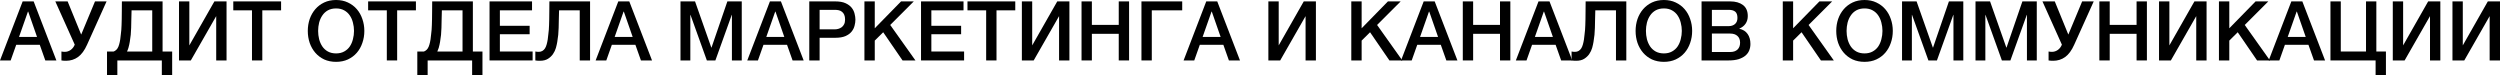 <?xml version="1.0" encoding="UTF-8"?> <svg xmlns="http://www.w3.org/2000/svg" viewBox="0 0 302.371 9.078" fill="none"> <path d="M2.74 0.17H4.07L6.82 7.31H5.48L4.81 5.42H1.96L1.29 7.31H0L2.74 0.17ZM2.3 4.47H4.48L3.41 1.4H3.38L2.3 4.47Z" fill="black"></path> <path d="M7.84 6.27C8.093 6.27 8.33 6.193 8.55 6.04C8.77 5.88 8.933 5.667 9.04 5.4L6.69 0.17H8.18L9.81 4.16H9.83L11.49 0.17H12.89L10.53 5.41C10.223 6.097 9.857 6.593 9.43 6.9C9.01 7.2 8.53 7.35 7.99 7.35C7.863 7.35 7.757 7.347 7.67 7.34C7.59 7.333 7.51 7.323 7.43 7.31V6.23C7.51 6.243 7.58 6.253 7.64 6.26C7.7 6.267 7.767 6.27 7.84 6.27Z" fill="black"></path> <path d="M19.573 7.31H14.193V9.08H12.943V6.23H13.743C13.797 6.21 13.847 6.187 13.893 6.16C14.02 6.087 14.127 5.983 14.213 5.85C14.3 5.71 14.367 5.55 14.413 5.37C14.467 5.183 14.51 4.98 14.543 4.76C14.57 4.54 14.593 4.34 14.613 4.16C14.64 3.973 14.66 3.79 14.673 3.61C14.687 3.423 14.697 3.23 14.703 3.03C14.717 2.823 14.723 2.587 14.723 2.32C14.73 2.053 14.733 1.747 14.733 1.4C14.74 1.053 14.743 0.643 14.743 0.17H19.663V6.23H20.823V9.08H19.573V7.31ZM15.363 6.23H18.413V1.25H15.913C15.9 1.69 15.89 2.08 15.883 2.42C15.883 2.76 15.877 3.077 15.863 3.37C15.857 3.657 15.84 3.937 15.813 4.21C15.787 4.477 15.747 4.767 15.693 5.08C15.66 5.287 15.607 5.523 15.533 5.79C15.487 5.943 15.43 6.09 15.363 6.23Z" fill="black"></path> <path d="M21.65 0.17H22.9V5.49L25.93 0.17H27.4V7.31H26.15V1.95L23.08 7.31H21.65V0.17Z" fill="black"></path> <path d="M28.216 0.17H33.997V1.25H31.726V7.31H30.477V1.25H28.216V0.17Z" fill="black"></path> <path d="M40.647 1.02C40.267 1.02 39.937 1.097 39.657 1.25C39.384 1.403 39.161 1.61 38.987 1.87C38.814 2.123 38.684 2.413 38.597 2.74C38.517 3.067 38.477 3.4 38.477 3.74C38.477 4.08 38.517 4.413 38.597 4.74C38.684 5.067 38.814 5.36 38.987 5.62C39.161 5.873 39.384 6.077 39.657 6.23C39.937 6.383 40.267 6.46 40.647 6.46C41.027 6.46 41.354 6.383 41.627 6.23C41.907 6.077 42.134 5.873 42.307 5.62C42.481 5.36 42.607 5.067 42.687 4.74C42.774 4.413 42.817 4.08 42.817 3.74C42.817 3.4 42.774 3.067 42.687 2.74C42.607 2.413 42.481 2.123 42.307 1.87C42.134 1.61 41.907 1.403 41.627 1.25C41.354 1.097 41.027 1.02 40.647 1.02ZM40.647 0C41.181 0 41.657 0.1 42.077 0.3C42.504 0.5 42.864 0.77 43.157 1.11C43.451 1.45 43.674 1.847 43.827 2.3C43.987 2.753 44.067 3.233 44.067 3.74C44.067 4.253 43.987 4.737 43.827 5.19C43.674 5.643 43.451 6.04 43.157 6.38C42.864 6.72 42.504 6.99 42.077 7.19C41.657 7.383 41.181 7.48 40.647 7.48C40.114 7.48 39.634 7.383 39.207 7.19C38.787 6.99 38.431 6.72 38.137 6.38C37.844 6.04 37.617 5.643 37.457 5.19C37.304 4.737 37.227 4.253 37.227 3.74C37.227 3.233 37.304 2.753 37.457 2.3C37.617 1.847 37.844 1.45 38.137 1.11C38.431 0.77 38.787 0.5 39.207 0.3C39.634 0.1 40.114 0 40.647 0Z" fill="black"></path> <path d="M44.525 0.17H50.305V1.25H48.035V7.31H46.785V1.25H44.525V0.17Z" fill="black"></path> <path d="M57.103 7.31H51.723V9.08H50.473V6.23H51.273C51.326 6.21 51.376 6.187 51.423 6.16C51.55 6.087 51.656 5.983 51.743 5.85C51.829 5.71 51.896 5.55 51.943 5.37C51.996 5.183 52.039 4.98 52.073 4.76C52.099 4.54 52.123 4.34 52.143 4.16C52.17 3.973 52.19 3.79 52.203 3.61C52.216 3.423 52.226 3.23 52.233 3.03C52.246 2.823 52.253 2.587 52.253 2.32C52.259 2.053 52.263 1.747 52.263 1.4C52.269 1.053 52.273 0.643 52.273 0.17H57.193V6.23H58.353V9.08H57.103V7.31ZM52.893 6.23H55.943V1.25H53.443C53.429 1.69 53.419 2.08 53.413 2.42C53.413 2.76 53.406 3.077 53.393 3.37C53.386 3.657 53.369 3.937 53.343 4.21C53.316 4.477 53.276 4.767 53.223 5.08C53.189 5.287 53.136 5.523 53.063 5.79C53.016 5.943 52.959 6.09 52.893 6.23Z" fill="black"></path> <path d="M59.209 0.17H64.349V1.25H60.459V3.12H64.059V4.14H60.459V6.23H64.419V7.31H59.209V0.17Z" fill="black"></path> <path d="M65.158 6.27C65.331 6.27 65.478 6.233 65.598 6.16C65.724 6.087 65.831 5.983 65.918 5.85C66.004 5.71 66.071 5.55 66.118 5.37C66.171 5.183 66.215 4.98 66.248 4.76C66.274 4.54 66.298 4.34 66.318 4.16C66.344 3.973 66.364 3.79 66.378 3.61C66.391 3.423 66.401 3.23 66.408 3.03C66.421 2.823 66.428 2.587 66.428 2.32C66.434 2.053 66.438 1.747 66.438 1.4C66.444 1.053 66.448 0.643 66.448 0.17H71.368V7.31H70.118V1.25H67.618C67.604 1.69 67.594 2.08 67.588 2.42C67.588 2.76 67.581 3.077 67.568 3.37C67.561 3.657 67.544 3.937 67.518 4.21C67.491 4.477 67.451 4.767 67.398 5.08C67.364 5.287 67.311 5.523 67.238 5.79C67.164 6.05 67.048 6.297 66.888 6.53C66.734 6.757 66.531 6.95 66.278 7.11C66.024 7.27 65.701 7.35 65.308 7.35C65.181 7.35 65.075 7.347 64.988 7.34C64.908 7.333 64.828 7.323 64.748 7.31V6.23C64.828 6.243 64.898 6.253 64.958 6.26C65.018 6.267 65.085 6.27 65.158 6.27Z" fill="black"></path> <path d="M74.781 0.17H76.111L78.861 7.31H77.521L76.851 5.42H74.001L73.331 7.31H72.041L74.781 0.17ZM74.341 4.47H76.521L75.451 1.4H75.421L74.341 4.47Z" fill="black"></path> <path d="M82.304 0.17H84.064L86.034 5.76H86.054L87.974 0.17H89.714V7.31H88.524V1.8H88.504L86.524 7.31H85.494L83.514 1.8H83.494V7.31H82.304V0.17Z" fill="black"></path> <path d="M93.121 0.17H94.451L97.201 7.31H95.861L95.191 5.42H92.341L91.671 7.31H90.381L93.121 0.17ZM92.681 4.47H94.861L93.791 1.4H93.761L92.681 4.47Z" fill="black"></path> <path d="M97.881 0.17H101.031C101.537 0.17 101.951 0.243 102.271 0.39C102.591 0.537 102.837 0.72 103.011 0.94C103.184 1.16 103.301 1.4 103.361 1.66C103.427 1.92 103.461 2.16 103.461 2.38C103.461 2.6 103.427 2.84 103.361 3.1C103.301 3.353 103.184 3.59 103.011 3.81C102.837 4.03 102.591 4.213 102.271 4.36C101.951 4.5 101.537 4.57 101.031 4.57H99.131V7.31H97.881V0.17ZM99.131 3.55H100.961C101.101 3.55 101.244 3.53 101.391 3.49C101.537 3.45 101.671 3.387 101.791 3.3C101.918 3.207 102.018 3.087 102.091 2.94C102.171 2.787 102.211 2.597 102.211 2.37C102.211 2.137 102.177 1.943 102.111 1.79C102.044 1.637 101.954 1.517 101.841 1.43C101.727 1.337 101.597 1.273 101.451 1.24C101.304 1.207 101.147 1.19 100.981 1.19H99.131V3.55Z" fill="black"></path> <path d="M104.551 0.17H105.801V3.42L108.981 0.17H110.521L107.671 3.02L110.721 7.31H109.161L106.821 3.9L105.801 4.91V7.31H104.551V0.17Z" fill="black"></path> <path d="M111.397 0.17H116.536V1.25H112.646V3.12H116.246V4.14H112.646V6.23H116.606V7.31H111.397V0.17Z" fill="black"></path> <path d="M117.015 0.17H122.795V1.25H120.525V7.31H119.275V1.25H117.015V0.17Z" fill="black"></path> <path d="M123.593 0.17H124.843V5.49L127.873 0.17H129.343V7.31H128.093V1.95L125.023 7.31H123.593V0.17Z" fill="black"></path> <path d="M130.81 0.17H132.06V3.01H135.31V0.17H136.56V7.31H135.31V4.09H132.06V7.31H130.81V0.17Z" fill="black"></path> <path d="M138.057 0.17H142.987V1.25H139.307V7.31H138.057V0.17Z" fill="black"></path> <path d="M145.894 0.17H147.224L149.974 7.31H148.634L147.964 5.42H145.114L144.444 7.31H143.154L145.894 0.17ZM145.454 4.47H147.634L146.564 1.4H146.534L145.454 4.47Z" fill="black"></path> <path d="M153.407 0.17H154.657V5.49L157.688 0.17H159.157V7.31H157.907V1.95L154.837 7.31H153.407V0.17Z" fill="black"></path> <path d="M163.437 0.17H164.688V3.42L167.867 0.17H169.408L166.557 3.02L169.607 7.31H168.047L165.707 3.9L164.688 4.91V7.31H163.437V0.17Z" fill="black"></path> <path d="M172.193 0.17H173.523L176.273 7.31H174.933L174.263 5.42H171.413L170.743 7.31H169.453L172.193 0.17ZM171.753 4.47H173.933L172.863 1.4H172.833L171.753 4.47Z" fill="black"></path> <path d="M176.923 0.17H178.173V3.01H181.423V0.17H182.673V7.31H181.423V4.09H178.173V7.31H176.923V0.17Z" fill="black"></path> <path d="M186.08 0.17H187.41L190.16 7.31H188.82L188.15 5.42H185.3L184.63 7.31H183.34L186.08 0.17ZM185.64 4.47H187.82L186.75 1.4H186.72L185.64 4.47Z" fill="black"></path> <path d="M190.49 6.27C190.663 6.27 190.81 6.233 190.93 6.16C191.057 6.087 191.163 5.983 191.25 5.85C191.336 5.71 191.403 5.55 191.45 5.37C191.503 5.183 191.546 4.98 191.58 4.76C191.607 4.54 191.63 4.34 191.65 4.16C191.677 3.973 191.697 3.79 191.71 3.61C191.723 3.423 191.733 3.23 191.74 3.03C191.753 2.823 191.76 2.587 191.76 2.32C191.766 2.053 191.77 1.747 191.77 1.4C191.776 1.053 191.78 0.643 191.78 0.17H196.7V7.31H195.45V1.25H192.95C192.936 1.69 192.927 2.08 192.92 2.42C192.92 2.76 192.913 3.077 192.9 3.37C192.893 3.657 192.877 3.937 192.85 4.21C192.823 4.477 192.783 4.767 192.73 5.08C192.696 5.287 192.643 5.523 192.57 5.79C192.496 6.05 192.38 6.297 192.22 6.53C192.066 6.757 191.863 6.95 191.61 7.11C191.356 7.27 191.033 7.35 190.64 7.35C190.513 7.35 190.406 7.347 190.32 7.34C190.24 7.333 190.16 7.323 190.08 7.31V6.23C190.16 6.243 190.23 6.253 190.29 6.26C190.35 6.267 190.416 6.27 190.49 6.27Z" fill="black"></path> <path d="M201.243 1.02C200.863 1.02 200.533 1.097 200.253 1.25C199.98 1.403 199.756 1.61 199.583 1.87C199.41 2.123 199.28 2.413 199.193 2.74C199.113 3.067 199.073 3.4 199.073 3.74C199.073 4.08 199.113 4.413 199.193 4.74C199.28 5.067 199.41 5.36 199.583 5.62C199.756 5.873 199.98 6.077 200.253 6.23C200.533 6.383 200.863 6.46 201.243 6.46C201.623 6.46 201.95 6.383 202.223 6.23C202.503 6.077 202.73 5.873 202.903 5.62C203.076 5.36 203.203 5.067 203.283 4.74C203.37 4.413 203.413 4.08 203.413 3.74C203.413 3.4 203.37 3.067 203.283 2.74C203.203 2.413 203.076 2.123 202.903 1.87C202.73 1.61 202.503 1.403 202.223 1.25C201.95 1.097 201.623 1.02 201.243 1.02ZM201.243 0C201.776 0 202.253 0.1 202.673 0.3C203.1 0.5 203.46 0.77 203.753 1.11C204.047 1.45 204.27 1.847 204.423 2.3C204.583 2.753 204.663 3.233 204.663 3.74C204.663 4.253 204.583 4.737 204.423 5.19C204.27 5.643 204.047 6.04 203.753 6.38C203.46 6.72 203.1 6.99 202.673 7.19C202.253 7.383 201.776 7.48 201.243 7.48C200.71 7.48 200.23 7.383 199.803 7.19C199.383 6.99 199.026 6.72 198.733 6.38C198.44 6.04 198.213 5.643 198.053 5.19C197.9 4.737 197.823 4.253 197.823 3.74C197.823 3.233 197.9 2.753 198.053 2.3C198.213 1.847 198.44 1.45 198.733 1.11C199.026 0.77 199.383 0.5 199.803 0.3C200.23 0.1 200.71 0 201.243 0Z" fill="black"></path> <path d="M207.051 3.16H209.091C209.391 3.16 209.641 3.077 209.841 2.91C210.041 2.737 210.141 2.49 210.141 2.17C210.141 1.81 210.051 1.557 209.871 1.41C209.691 1.263 209.431 1.19 209.091 1.19H207.051V3.16ZM205.801 0.17H209.271C209.911 0.17 210.424 0.317 210.811 0.61C211.197 0.903 211.391 1.347 211.391 1.94C211.391 2.3 211.301 2.61 211.121 2.87C210.947 3.123 210.697 3.32 210.371 3.46V3.48C210.811 3.573 211.144 3.783 211.371 4.11C211.597 4.43 211.711 4.833 211.711 5.32C211.711 5.6 211.661 5.863 211.561 6.11C211.461 6.35 211.304 6.56 211.091 6.74C210.877 6.913 210.604 7.053 210.271 7.16C209.937 7.26 209.541 7.31 209.081 7.31H205.801V0.17ZM207.051 6.29H209.261C209.641 6.29 209.934 6.193 210.141 6C210.354 5.8 210.461 5.52 210.461 5.16C210.461 4.807 210.354 4.537 210.141 4.35C209.934 4.157 209.641 4.06 209.261 4.06H207.051V6.29Z" fill="black"></path> <path d="M215.625 0.17H216.875V3.42L220.055 0.17H221.595L218.745 3.02L221.795 7.31H220.235L217.895 3.9L216.875 4.91V7.31H215.625V0.17Z" fill="black"></path> <path d="M225.511 1.02C225.131 1.02 224.801 1.097 224.521 1.25C224.247 1.403 224.024 1.61 223.851 1.87C223.677 2.123 223.547 2.413 223.461 2.74C223.381 3.067 223.341 3.4 223.341 3.74C223.341 4.08 223.381 4.413 223.461 4.74C223.547 5.067 223.677 5.36 223.851 5.62C224.024 5.873 224.247 6.077 224.521 6.23C224.801 6.383 225.131 6.46 225.511 6.46C225.891 6.46 226.217 6.383 226.491 6.23C226.771 6.077 226.997 5.873 227.171 5.62C227.344 5.36 227.471 5.067 227.551 4.74C227.637 4.413 227.681 4.08 227.681 3.74C227.681 3.4 227.637 3.067 227.551 2.74C227.471 2.413 227.344 2.123 227.171 1.87C226.997 1.61 226.771 1.403 226.491 1.25C226.217 1.097 225.891 1.02 225.511 1.02ZM225.511 0C226.044 0 226.521 0.1 226.941 0.3C227.367 0.5 227.727 0.77 228.021 1.11C228.314 1.45 228.537 1.847 228.691 2.3C228.851 2.753 228.931 3.233 228.931 3.74C228.931 4.253 228.851 4.737 228.691 5.19C228.537 5.643 228.314 6.04 228.021 6.38C227.727 6.72 227.367 6.99 226.941 7.19C226.521 7.383 226.044 7.48 225.511 7.48C224.977 7.48 224.497 7.383 224.071 7.19C223.651 6.99 223.294 6.72 223.001 6.38C222.707 6.04 222.481 5.643 222.321 5.19C222.167 4.737 222.091 4.253 222.091 3.74C222.091 3.233 222.167 2.753 222.321 2.3C222.481 1.847 222.707 1.45 223.001 1.11C223.294 0.77 223.651 0.5 224.071 0.3C224.497 0.1 224.977 0 225.511 0Z" fill="black"></path> <path d="M230.048 0.17H231.808L233.778 5.76H233.798L235.718 0.17H237.458V7.31H236.268V1.8H236.248L234.268 7.31H233.238L231.258 1.8H231.238V7.31H230.048V0.17Z" fill="black"></path> <path d="M238.935 0.17H240.695L242.665 5.76H242.685L244.605 0.17H246.345V7.31H245.155V1.8H245.135L243.155 7.31H242.125L240.145 1.8H240.125V7.31H238.935V0.17Z" fill="black"></path> <path d="M248.182 6.27C248.435 6.27 248.672 6.193 248.892 6.04C249.112 5.88 249.275 5.667 249.382 5.4L247.032 0.17H248.522L250.151 4.16H250.171L251.833 0.17H253.232L250.871 5.41C250.566 6.097 250.198 6.593 249.772 6.9C249.352 7.2 248.872 7.35 248.332 7.35C248.205 7.35 248.098 7.347 248.012 7.34C247.932 7.333 247.852 7.323 247.772 7.31V6.23C247.852 6.243 247.922 6.253 247.982 6.26C248.042 6.267 248.108 6.27 248.182 6.27Z" fill="black"></path> <path d="M253.914 0.17H255.166V3.01H258.415V0.17H259.664V7.31H258.415V4.09H255.166V7.31H253.914V0.17Z" fill="black"></path> <path d="M261.131 0.17H262.383V5.49L265.412 0.17H266.881V7.31H265.632V1.95L262.563 7.31H261.131V0.17Z" fill="black"></path> <path d="M268.378 0.17H269.63V3.42L272.809 0.17H274.348L271.499 3.02L274.548 7.31H272.989L270.65 3.9L269.63 4.91V7.31H268.378V0.17Z" fill="black"></path> <path d="M277.134 0.17H278.464L281.215 7.31H279.876L279.203 5.42H276.355L275.685 7.31H274.396L277.134 0.17ZM276.695 4.47H278.874L277.804 1.4H277.774L276.695 4.47Z" fill="black"></path> <path d="M281.865 0.17H283.114V6.23H286.166V0.17H287.415V6.23H288.574V9.08H287.325V7.31H281.865V0.17Z" fill="black"></path> <path d="M289.404 0.17H290.654V5.49L293.682 0.17H295.154V7.31H293.905V1.95L290.834 7.31H289.404V0.17Z" fill="black"></path> <path d="M296.621 0.17H297.871V5.49L300.899 0.17H302.371V7.31H301.119V1.95L298.05 7.31H296.621V0.17Z" fill="black"></path> </svg> 